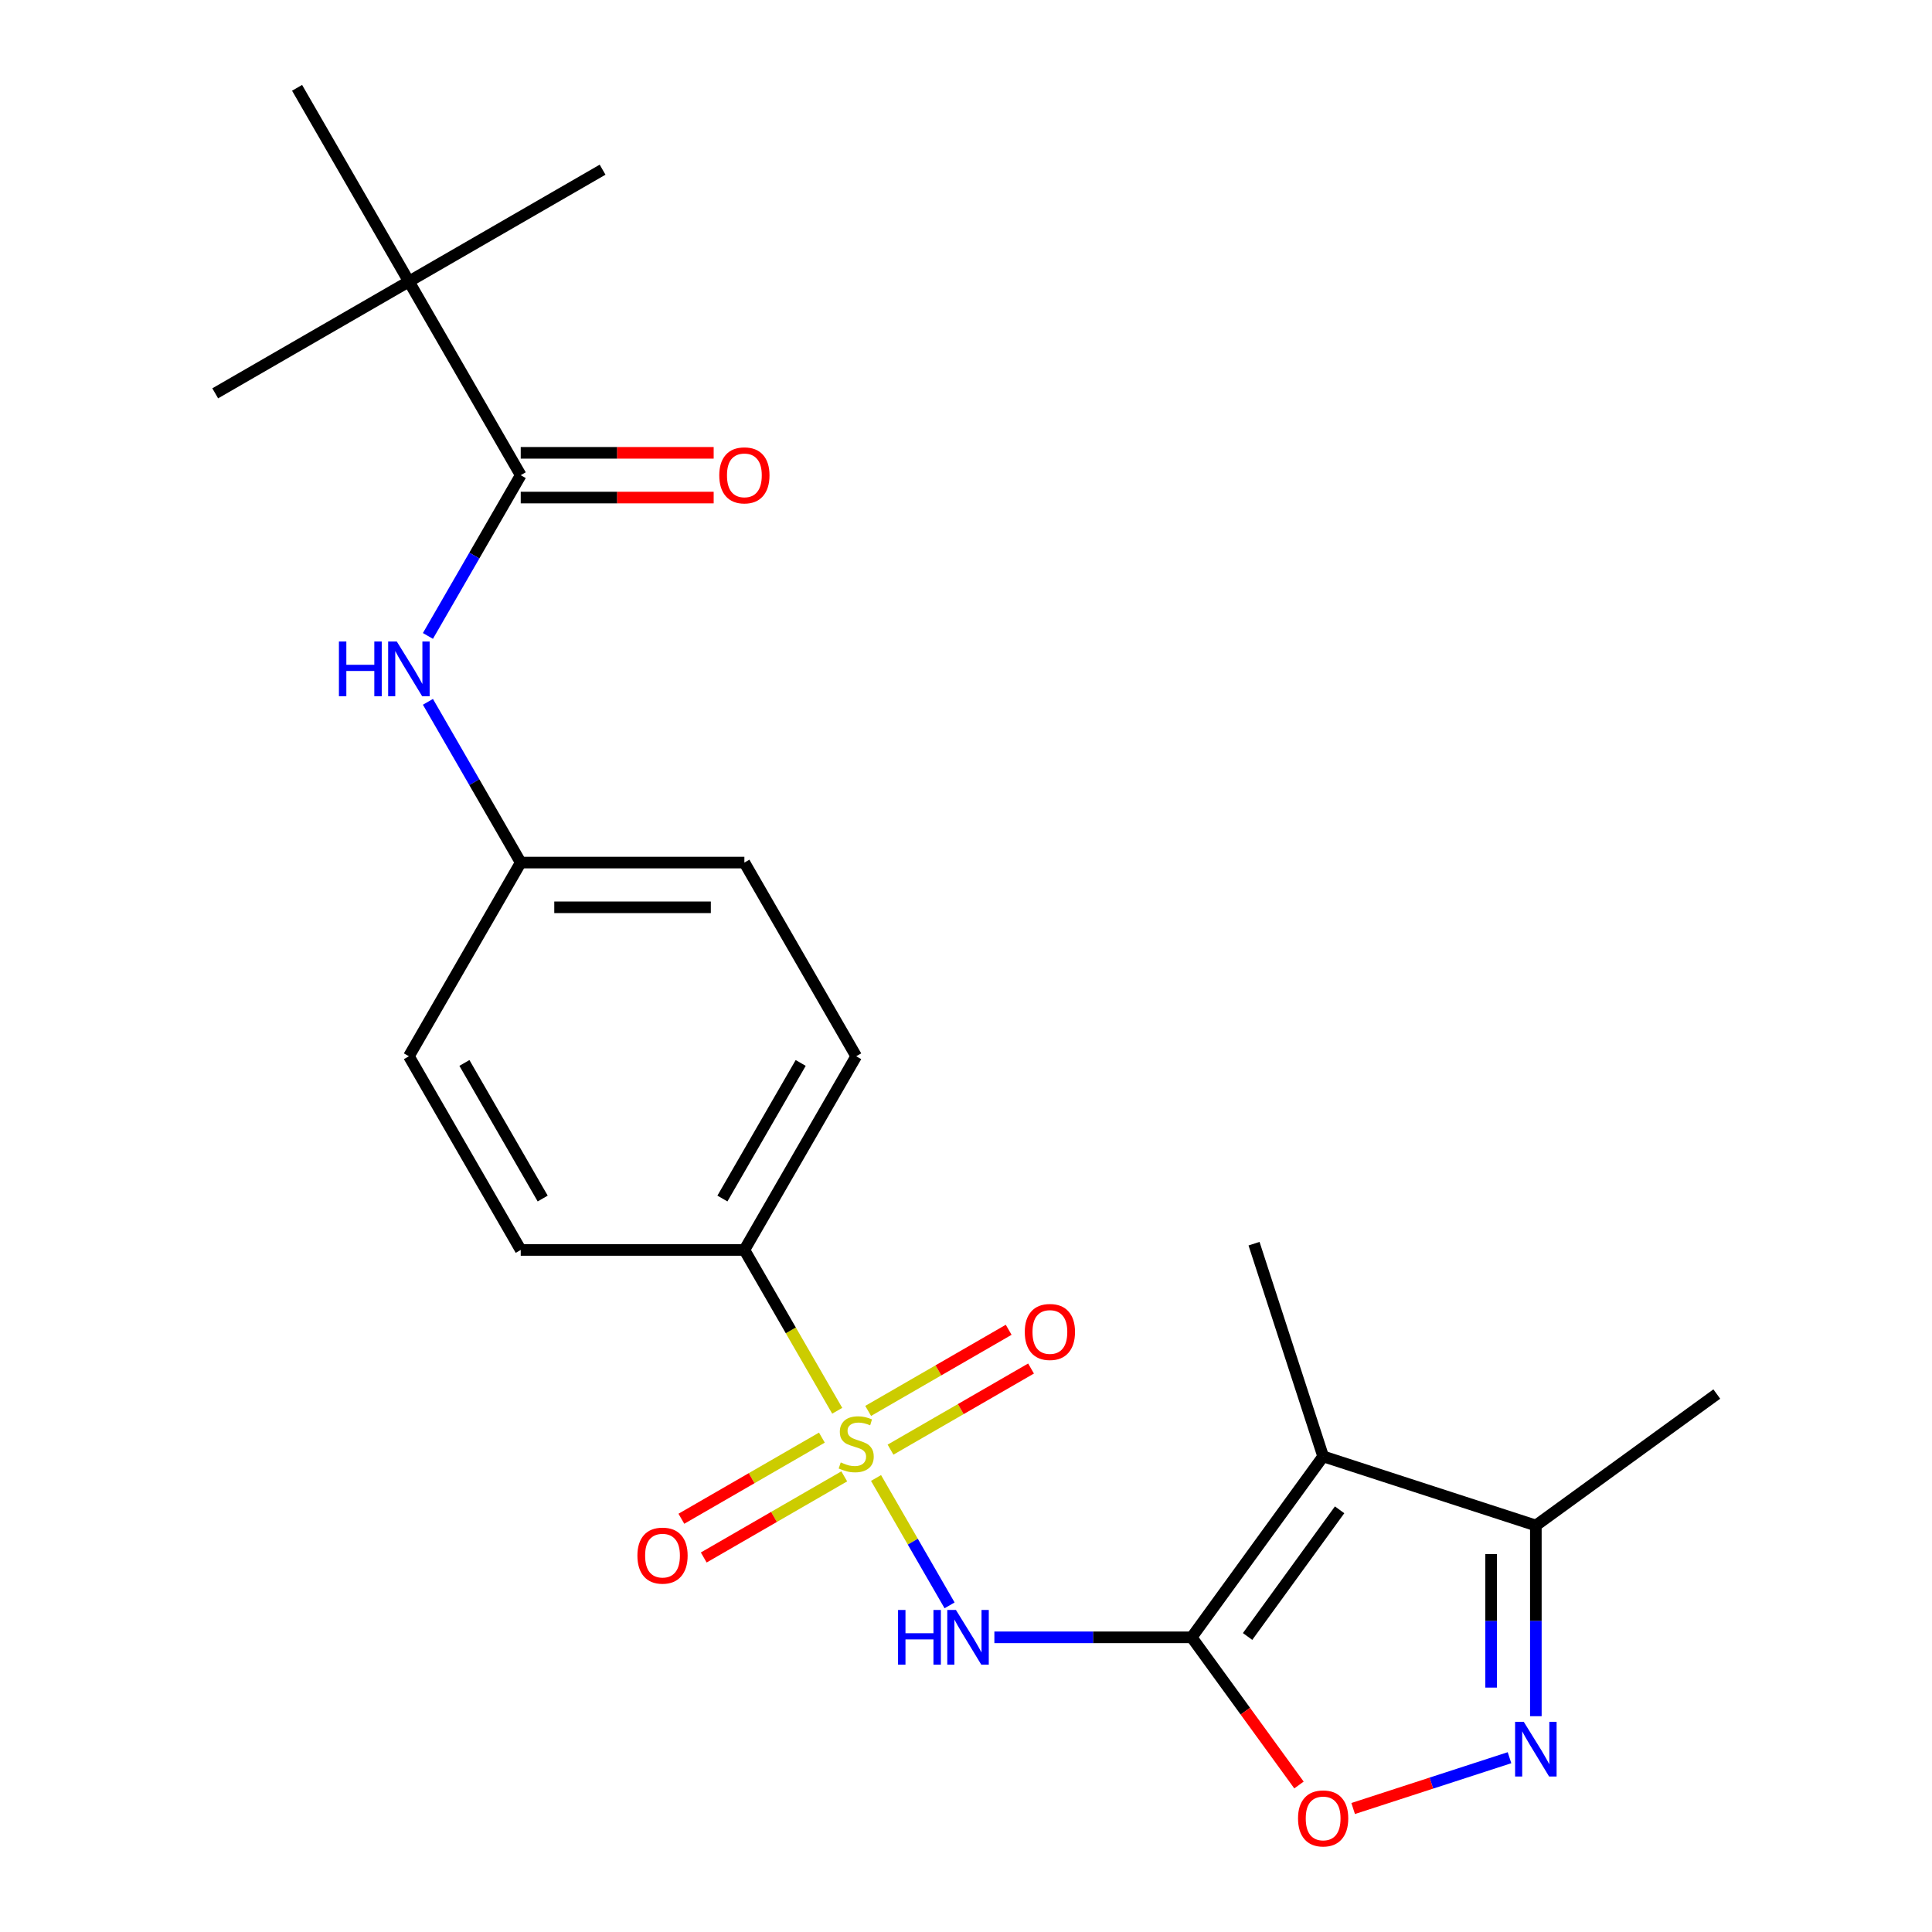 <?xml version='1.0' encoding='iso-8859-1'?>
<svg version='1.1' baseProfile='full'
              xmlns='http://www.w3.org/2000/svg'
                      xmlns:rdkit='http://www.rdkit.org/xml'
                      xmlns:xlink='http://www.w3.org/1999/xlink'
                  xml:space='preserve'
width='1000px' height='1000px' viewBox='0 0 1000 1000'>
<!-- END OF HEADER -->
<rect style='opacity:1.0;fill:#FFFFFF;stroke:none' width='1000' height='1000' x='0' y='0'> </rect>
<path class='bond-1' d='M 453.432,764.998 L 472.467,797.967' style='fill:none;fill-rule:evenodd;stroke:#CCCC00;stroke-width:6px;stroke-linecap:butt;stroke-linejoin:miter;stroke-opacity:1' />
<path class='bond-1' d='M 472.467,797.967 L 491.502,830.936' style='fill:none;fill-rule:evenodd;stroke:#0000FF;stroke-width:6px;stroke-linecap:butt;stroke-linejoin:miter;stroke-opacity:1' />
<path class='bond-7' d='M 433.347,730.21 L 409.319,688.591' style='fill:none;fill-rule:evenodd;stroke:#CCCC00;stroke-width:6px;stroke-linecap:butt;stroke-linejoin:miter;stroke-opacity:1' />
<path class='bond-7' d='M 409.319,688.591 L 385.29,646.971' style='fill:none;fill-rule:evenodd;stroke:#000000;stroke-width:6px;stroke-linecap:butt;stroke-linejoin:miter;stroke-opacity:1' />
<path class='bond-9' d='M 425.408,744.112 L 389.043,765.107' style='fill:none;fill-rule:evenodd;stroke:#CCCC00;stroke-width:6px;stroke-linecap:butt;stroke-linejoin:miter;stroke-opacity:1' />
<path class='bond-9' d='M 389.043,765.107 L 352.678,786.103' style='fill:none;fill-rule:evenodd;stroke:#FF0000;stroke-width:6px;stroke-linecap:butt;stroke-linejoin:miter;stroke-opacity:1' />
<path class='bond-9' d='M 436.985,764.162 L 400.619,785.158' style='fill:none;fill-rule:evenodd;stroke:#CCCC00;stroke-width:6px;stroke-linecap:butt;stroke-linejoin:miter;stroke-opacity:1' />
<path class='bond-9' d='M 400.619,785.158 L 364.254,806.153' style='fill:none;fill-rule:evenodd;stroke:#FF0000;stroke-width:6px;stroke-linecap:butt;stroke-linejoin:miter;stroke-opacity:1' />
<path class='bond-10' d='M 460.933,750.336 L 497.298,729.341' style='fill:none;fill-rule:evenodd;stroke:#CCCC00;stroke-width:6px;stroke-linecap:butt;stroke-linejoin:miter;stroke-opacity:1' />
<path class='bond-10' d='M 497.298,729.341 L 533.663,708.345' style='fill:none;fill-rule:evenodd;stroke:#FF0000;stroke-width:6px;stroke-linecap:butt;stroke-linejoin:miter;stroke-opacity:1' />
<path class='bond-10' d='M 449.356,730.286 L 485.722,709.29' style='fill:none;fill-rule:evenodd;stroke:#CCCC00;stroke-width:6px;stroke-linecap:butt;stroke-linejoin:miter;stroke-opacity:1' />
<path class='bond-10' d='M 485.722,709.29 L 522.087,688.295' style='fill:none;fill-rule:evenodd;stroke:#FF0000;stroke-width:6px;stroke-linecap:butt;stroke-linejoin:miter;stroke-opacity:1' />
<path class='bond-0' d='M 616.813,847.477 L 565.749,847.477' style='fill:none;fill-rule:evenodd;stroke:#000000;stroke-width:6px;stroke-linecap:butt;stroke-linejoin:miter;stroke-opacity:1' />
<path class='bond-0' d='M 565.749,847.477 L 514.686,847.477' style='fill:none;fill-rule:evenodd;stroke:#0000FF;stroke-width:6px;stroke-linecap:butt;stroke-linejoin:miter;stroke-opacity:1' />
<path class='bond-2' d='M 616.813,847.477 L 684.857,753.823' style='fill:none;fill-rule:evenodd;stroke:#000000;stroke-width:6px;stroke-linecap:butt;stroke-linejoin:miter;stroke-opacity:1' />
<path class='bond-2' d='M 645.751,847.037 L 693.381,781.48' style='fill:none;fill-rule:evenodd;stroke:#000000;stroke-width:6px;stroke-linecap:butt;stroke-linejoin:miter;stroke-opacity:1' />
<path class='bond-4' d='M 616.813,847.477 L 644.582,885.696' style='fill:none;fill-rule:evenodd;stroke:#000000;stroke-width:6px;stroke-linecap:butt;stroke-linejoin:miter;stroke-opacity:1' />
<path class='bond-4' d='M 644.582,885.696 L 672.35,923.916' style='fill:none;fill-rule:evenodd;stroke:#FF0000;stroke-width:6px;stroke-linecap:butt;stroke-linejoin:miter;stroke-opacity:1' />
<path class='bond-6' d='M 684.857,753.823 L 794.953,789.596' style='fill:none;fill-rule:evenodd;stroke:#000000;stroke-width:6px;stroke-linecap:butt;stroke-linejoin:miter;stroke-opacity:1' />
<path class='bond-16' d='M 684.857,753.823 L 649.084,643.727' style='fill:none;fill-rule:evenodd;stroke:#000000;stroke-width:6px;stroke-linecap:butt;stroke-linejoin:miter;stroke-opacity:1' />
<path class='bond-3' d='M 781.319,909.788 L 740.855,922.935' style='fill:none;fill-rule:evenodd;stroke:#0000FF;stroke-width:6px;stroke-linecap:butt;stroke-linejoin:miter;stroke-opacity:1' />
<path class='bond-3' d='M 740.855,922.935 L 700.392,936.082' style='fill:none;fill-rule:evenodd;stroke:#FF0000;stroke-width:6px;stroke-linecap:butt;stroke-linejoin:miter;stroke-opacity:1' />
<path class='bond-24' d='M 794.953,888.304 L 794.953,838.95' style='fill:none;fill-rule:evenodd;stroke:#0000FF;stroke-width:6px;stroke-linecap:butt;stroke-linejoin:miter;stroke-opacity:1' />
<path class='bond-24' d='M 794.953,838.95 L 794.953,789.596' style='fill:none;fill-rule:evenodd;stroke:#000000;stroke-width:6px;stroke-linecap:butt;stroke-linejoin:miter;stroke-opacity:1' />
<path class='bond-24' d='M 771.8,873.498 L 771.8,838.95' style='fill:none;fill-rule:evenodd;stroke:#0000FF;stroke-width:6px;stroke-linecap:butt;stroke-linejoin:miter;stroke-opacity:1' />
<path class='bond-24' d='M 771.8,838.95 L 771.8,804.402' style='fill:none;fill-rule:evenodd;stroke:#000000;stroke-width:6px;stroke-linecap:butt;stroke-linejoin:miter;stroke-opacity:1' />
<path class='bond-5' d='M 269.528,245.96 L 245.51,287.559' style='fill:none;fill-rule:evenodd;stroke:#000000;stroke-width:6px;stroke-linecap:butt;stroke-linejoin:miter;stroke-opacity:1' />
<path class='bond-5' d='M 245.51,287.559 L 221.493,329.159' style='fill:none;fill-rule:evenodd;stroke:#0000FF;stroke-width:6px;stroke-linecap:butt;stroke-linejoin:miter;stroke-opacity:1' />
<path class='bond-11' d='M 269.528,245.96 L 211.647,145.707' style='fill:none;fill-rule:evenodd;stroke:#000000;stroke-width:6px;stroke-linecap:butt;stroke-linejoin:miter;stroke-opacity:1' />
<path class='bond-12' d='M 269.528,257.536 L 319.462,257.536' style='fill:none;fill-rule:evenodd;stroke:#000000;stroke-width:6px;stroke-linecap:butt;stroke-linejoin:miter;stroke-opacity:1' />
<path class='bond-12' d='M 319.462,257.536 L 369.396,257.536' style='fill:none;fill-rule:evenodd;stroke:#FF0000;stroke-width:6px;stroke-linecap:butt;stroke-linejoin:miter;stroke-opacity:1' />
<path class='bond-12' d='M 269.528,234.384 L 319.462,234.384' style='fill:none;fill-rule:evenodd;stroke:#000000;stroke-width:6px;stroke-linecap:butt;stroke-linejoin:miter;stroke-opacity:1' />
<path class='bond-12' d='M 319.462,234.384 L 369.396,234.384' style='fill:none;fill-rule:evenodd;stroke:#FF0000;stroke-width:6px;stroke-linecap:butt;stroke-linejoin:miter;stroke-opacity:1' />
<path class='bond-19' d='M 794.953,789.596 L 888.606,721.553' style='fill:none;fill-rule:evenodd;stroke:#000000;stroke-width:6px;stroke-linecap:butt;stroke-linejoin:miter;stroke-opacity:1' />
<path class='bond-13' d='M 385.29,646.971 L 443.171,546.718' style='fill:none;fill-rule:evenodd;stroke:#000000;stroke-width:6px;stroke-linecap:butt;stroke-linejoin:miter;stroke-opacity:1' />
<path class='bond-13' d='M 373.921,620.357 L 414.438,550.18' style='fill:none;fill-rule:evenodd;stroke:#000000;stroke-width:6px;stroke-linecap:butt;stroke-linejoin:miter;stroke-opacity:1' />
<path class='bond-14' d='M 385.29,646.971 L 269.528,646.971' style='fill:none;fill-rule:evenodd;stroke:#000000;stroke-width:6px;stroke-linecap:butt;stroke-linejoin:miter;stroke-opacity:1' />
<path class='bond-8' d='M 221.493,363.267 L 245.51,404.866' style='fill:none;fill-rule:evenodd;stroke:#0000FF;stroke-width:6px;stroke-linecap:butt;stroke-linejoin:miter;stroke-opacity:1' />
<path class='bond-8' d='M 245.51,404.866 L 269.528,446.466' style='fill:none;fill-rule:evenodd;stroke:#000000;stroke-width:6px;stroke-linecap:butt;stroke-linejoin:miter;stroke-opacity:1' />
<path class='bond-20' d='M 211.647,145.707 L 311.899,87.826' style='fill:none;fill-rule:evenodd;stroke:#000000;stroke-width:6px;stroke-linecap:butt;stroke-linejoin:miter;stroke-opacity:1' />
<path class='bond-21' d='M 211.647,145.707 L 111.394,203.588' style='fill:none;fill-rule:evenodd;stroke:#000000;stroke-width:6px;stroke-linecap:butt;stroke-linejoin:miter;stroke-opacity:1' />
<path class='bond-22' d='M 211.647,145.707 L 153.766,45.455' style='fill:none;fill-rule:evenodd;stroke:#000000;stroke-width:6px;stroke-linecap:butt;stroke-linejoin:miter;stroke-opacity:1' />
<path class='bond-18' d='M 443.171,546.718 L 385.29,446.466' style='fill:none;fill-rule:evenodd;stroke:#000000;stroke-width:6px;stroke-linecap:butt;stroke-linejoin:miter;stroke-opacity:1' />
<path class='bond-17' d='M 269.528,646.971 L 211.647,546.718' style='fill:none;fill-rule:evenodd;stroke:#000000;stroke-width:6px;stroke-linecap:butt;stroke-linejoin:miter;stroke-opacity:1' />
<path class='bond-17' d='M 280.896,620.357 L 240.379,550.18' style='fill:none;fill-rule:evenodd;stroke:#000000;stroke-width:6px;stroke-linecap:butt;stroke-linejoin:miter;stroke-opacity:1' />
<path class='bond-15' d='M 269.528,446.466 L 211.647,546.718' style='fill:none;fill-rule:evenodd;stroke:#000000;stroke-width:6px;stroke-linecap:butt;stroke-linejoin:miter;stroke-opacity:1' />
<path class='bond-23' d='M 269.528,446.466 L 385.29,446.466' style='fill:none;fill-rule:evenodd;stroke:#000000;stroke-width:6px;stroke-linecap:butt;stroke-linejoin:miter;stroke-opacity:1' />
<path class='bond-23' d='M 286.892,469.618 L 367.925,469.618' style='fill:none;fill-rule:evenodd;stroke:#000000;stroke-width:6px;stroke-linecap:butt;stroke-linejoin:miter;stroke-opacity:1' />
<path  class='atom-0' d='M 435.171 756.944
Q 435.491 757.064, 436.811 757.624
Q 438.131 758.184, 439.571 758.544
Q 441.051 758.864, 442.491 758.864
Q 445.171 758.864, 446.731 757.584
Q 448.291 756.264, 448.291 753.984
Q 448.291 752.424, 447.491 751.464
Q 446.731 750.504, 445.531 749.984
Q 444.331 749.464, 442.331 748.864
Q 439.811 748.104, 438.291 747.384
Q 436.811 746.664, 435.731 745.144
Q 434.691 743.624, 434.691 741.064
Q 434.691 737.504, 437.091 735.304
Q 439.531 733.104, 444.331 733.104
Q 447.611 733.104, 451.331 734.664
L 450.411 737.744
Q 447.011 736.344, 444.451 736.344
Q 441.691 736.344, 440.171 737.504
Q 438.651 738.624, 438.691 740.584
Q 438.691 742.104, 439.451 743.024
Q 440.251 743.944, 441.371 744.464
Q 442.531 744.984, 444.451 745.584
Q 447.011 746.384, 448.531 747.184
Q 450.051 747.984, 451.131 749.624
Q 452.251 751.224, 452.251 753.984
Q 452.251 757.904, 449.611 760.024
Q 447.011 762.104, 442.651 762.104
Q 440.131 762.104, 438.211 761.544
Q 436.331 761.024, 434.091 760.104
L 435.171 756.944
' fill='#CCCC00'/>
<path  class='atom-2' d='M 464.832 833.317
L 468.672 833.317
L 468.672 845.357
L 483.152 845.357
L 483.152 833.317
L 486.992 833.317
L 486.992 861.637
L 483.152 861.637
L 483.152 848.557
L 468.672 848.557
L 468.672 861.637
L 464.832 861.637
L 464.832 833.317
' fill='#0000FF'/>
<path  class='atom-2' d='M 494.792 833.317
L 504.072 848.317
Q 504.992 849.797, 506.472 852.477
Q 507.952 855.157, 508.032 855.317
L 508.032 833.317
L 511.792 833.317
L 511.792 861.637
L 507.912 861.637
L 497.952 845.237
Q 496.792 843.317, 495.552 841.117
Q 494.352 838.917, 493.992 838.237
L 493.992 861.637
L 490.312 861.637
L 490.312 833.317
L 494.792 833.317
' fill='#0000FF'/>
<path  class='atom-4' d='M 788.693 891.198
L 797.973 906.198
Q 798.893 907.678, 800.373 910.358
Q 801.853 913.038, 801.933 913.198
L 801.933 891.198
L 805.693 891.198
L 805.693 919.518
L 801.813 919.518
L 791.853 903.118
Q 790.693 901.198, 789.453 898.998
Q 788.253 896.798, 787.893 896.118
L 787.893 919.518
L 784.213 919.518
L 784.213 891.198
L 788.693 891.198
' fill='#0000FF'/>
<path  class='atom-5' d='M 671.857 941.21
Q 671.857 934.41, 675.217 930.61
Q 678.577 926.81, 684.857 926.81
Q 691.137 926.81, 694.497 930.61
Q 697.857 934.41, 697.857 941.21
Q 697.857 948.09, 694.457 952.01
Q 691.057 955.89, 684.857 955.89
Q 678.617 955.89, 675.217 952.01
Q 671.857 948.13, 671.857 941.21
M 684.857 952.69
Q 689.177 952.69, 691.497 949.81
Q 693.857 946.89, 693.857 941.21
Q 693.857 935.65, 691.497 932.85
Q 689.177 930.01, 684.857 930.01
Q 680.537 930.01, 678.177 932.81
Q 675.857 935.61, 675.857 941.21
Q 675.857 946.93, 678.177 949.81
Q 680.537 952.69, 684.857 952.69
' fill='#FF0000'/>
<path  class='atom-9' d='M 175.427 332.053
L 179.267 332.053
L 179.267 344.093
L 193.747 344.093
L 193.747 332.053
L 197.587 332.053
L 197.587 360.373
L 193.747 360.373
L 193.747 347.293
L 179.267 347.293
L 179.267 360.373
L 175.427 360.373
L 175.427 332.053
' fill='#0000FF'/>
<path  class='atom-9' d='M 205.387 332.053
L 214.667 347.053
Q 215.587 348.533, 217.067 351.213
Q 218.547 353.893, 218.627 354.053
L 218.627 332.053
L 222.387 332.053
L 222.387 360.373
L 218.507 360.373
L 208.547 343.973
Q 207.387 342.053, 206.147 339.853
Q 204.947 337.653, 204.587 336.973
L 204.587 360.373
L 200.907 360.373
L 200.907 332.053
L 205.387 332.053
' fill='#0000FF'/>
<path  class='atom-10' d='M 329.918 805.185
Q 329.918 798.385, 333.278 794.585
Q 336.638 790.785, 342.918 790.785
Q 349.198 790.785, 352.558 794.585
Q 355.918 798.385, 355.918 805.185
Q 355.918 812.065, 352.518 815.985
Q 349.118 819.865, 342.918 819.865
Q 336.678 819.865, 333.278 815.985
Q 329.918 812.105, 329.918 805.185
M 342.918 816.665
Q 347.238 816.665, 349.558 813.785
Q 351.918 810.865, 351.918 805.185
Q 351.918 799.625, 349.558 796.825
Q 347.238 793.985, 342.918 793.985
Q 338.598 793.985, 336.238 796.785
Q 333.918 799.585, 333.918 805.185
Q 333.918 810.905, 336.238 813.785
Q 338.598 816.665, 342.918 816.665
' fill='#FF0000'/>
<path  class='atom-11' d='M 530.423 689.423
Q 530.423 682.623, 533.783 678.823
Q 537.143 675.023, 543.423 675.023
Q 549.703 675.023, 553.063 678.823
Q 556.423 682.623, 556.423 689.423
Q 556.423 696.303, 553.023 700.223
Q 549.623 704.103, 543.423 704.103
Q 537.183 704.103, 533.783 700.223
Q 530.423 696.343, 530.423 689.423
M 543.423 700.903
Q 547.743 700.903, 550.063 698.023
Q 552.423 695.103, 552.423 689.423
Q 552.423 683.863, 550.063 681.063
Q 547.743 678.223, 543.423 678.223
Q 539.103 678.223, 536.743 681.023
Q 534.423 683.823, 534.423 689.423
Q 534.423 695.143, 536.743 698.023
Q 539.103 700.903, 543.423 700.903
' fill='#FF0000'/>
<path  class='atom-13' d='M 372.29 246.04
Q 372.29 239.24, 375.65 235.44
Q 379.01 231.64, 385.29 231.64
Q 391.57 231.64, 394.93 235.44
Q 398.29 239.24, 398.29 246.04
Q 398.29 252.92, 394.89 256.84
Q 391.49 260.72, 385.29 260.72
Q 379.05 260.72, 375.65 256.84
Q 372.29 252.96, 372.29 246.04
M 385.29 257.52
Q 389.61 257.52, 391.93 254.64
Q 394.29 251.72, 394.29 246.04
Q 394.29 240.48, 391.93 237.68
Q 389.61 234.84, 385.29 234.84
Q 380.97 234.84, 378.61 237.64
Q 376.29 240.44, 376.29 246.04
Q 376.29 251.76, 378.61 254.64
Q 380.97 257.52, 385.29 257.52
' fill='#FF0000'/>
</svg>
